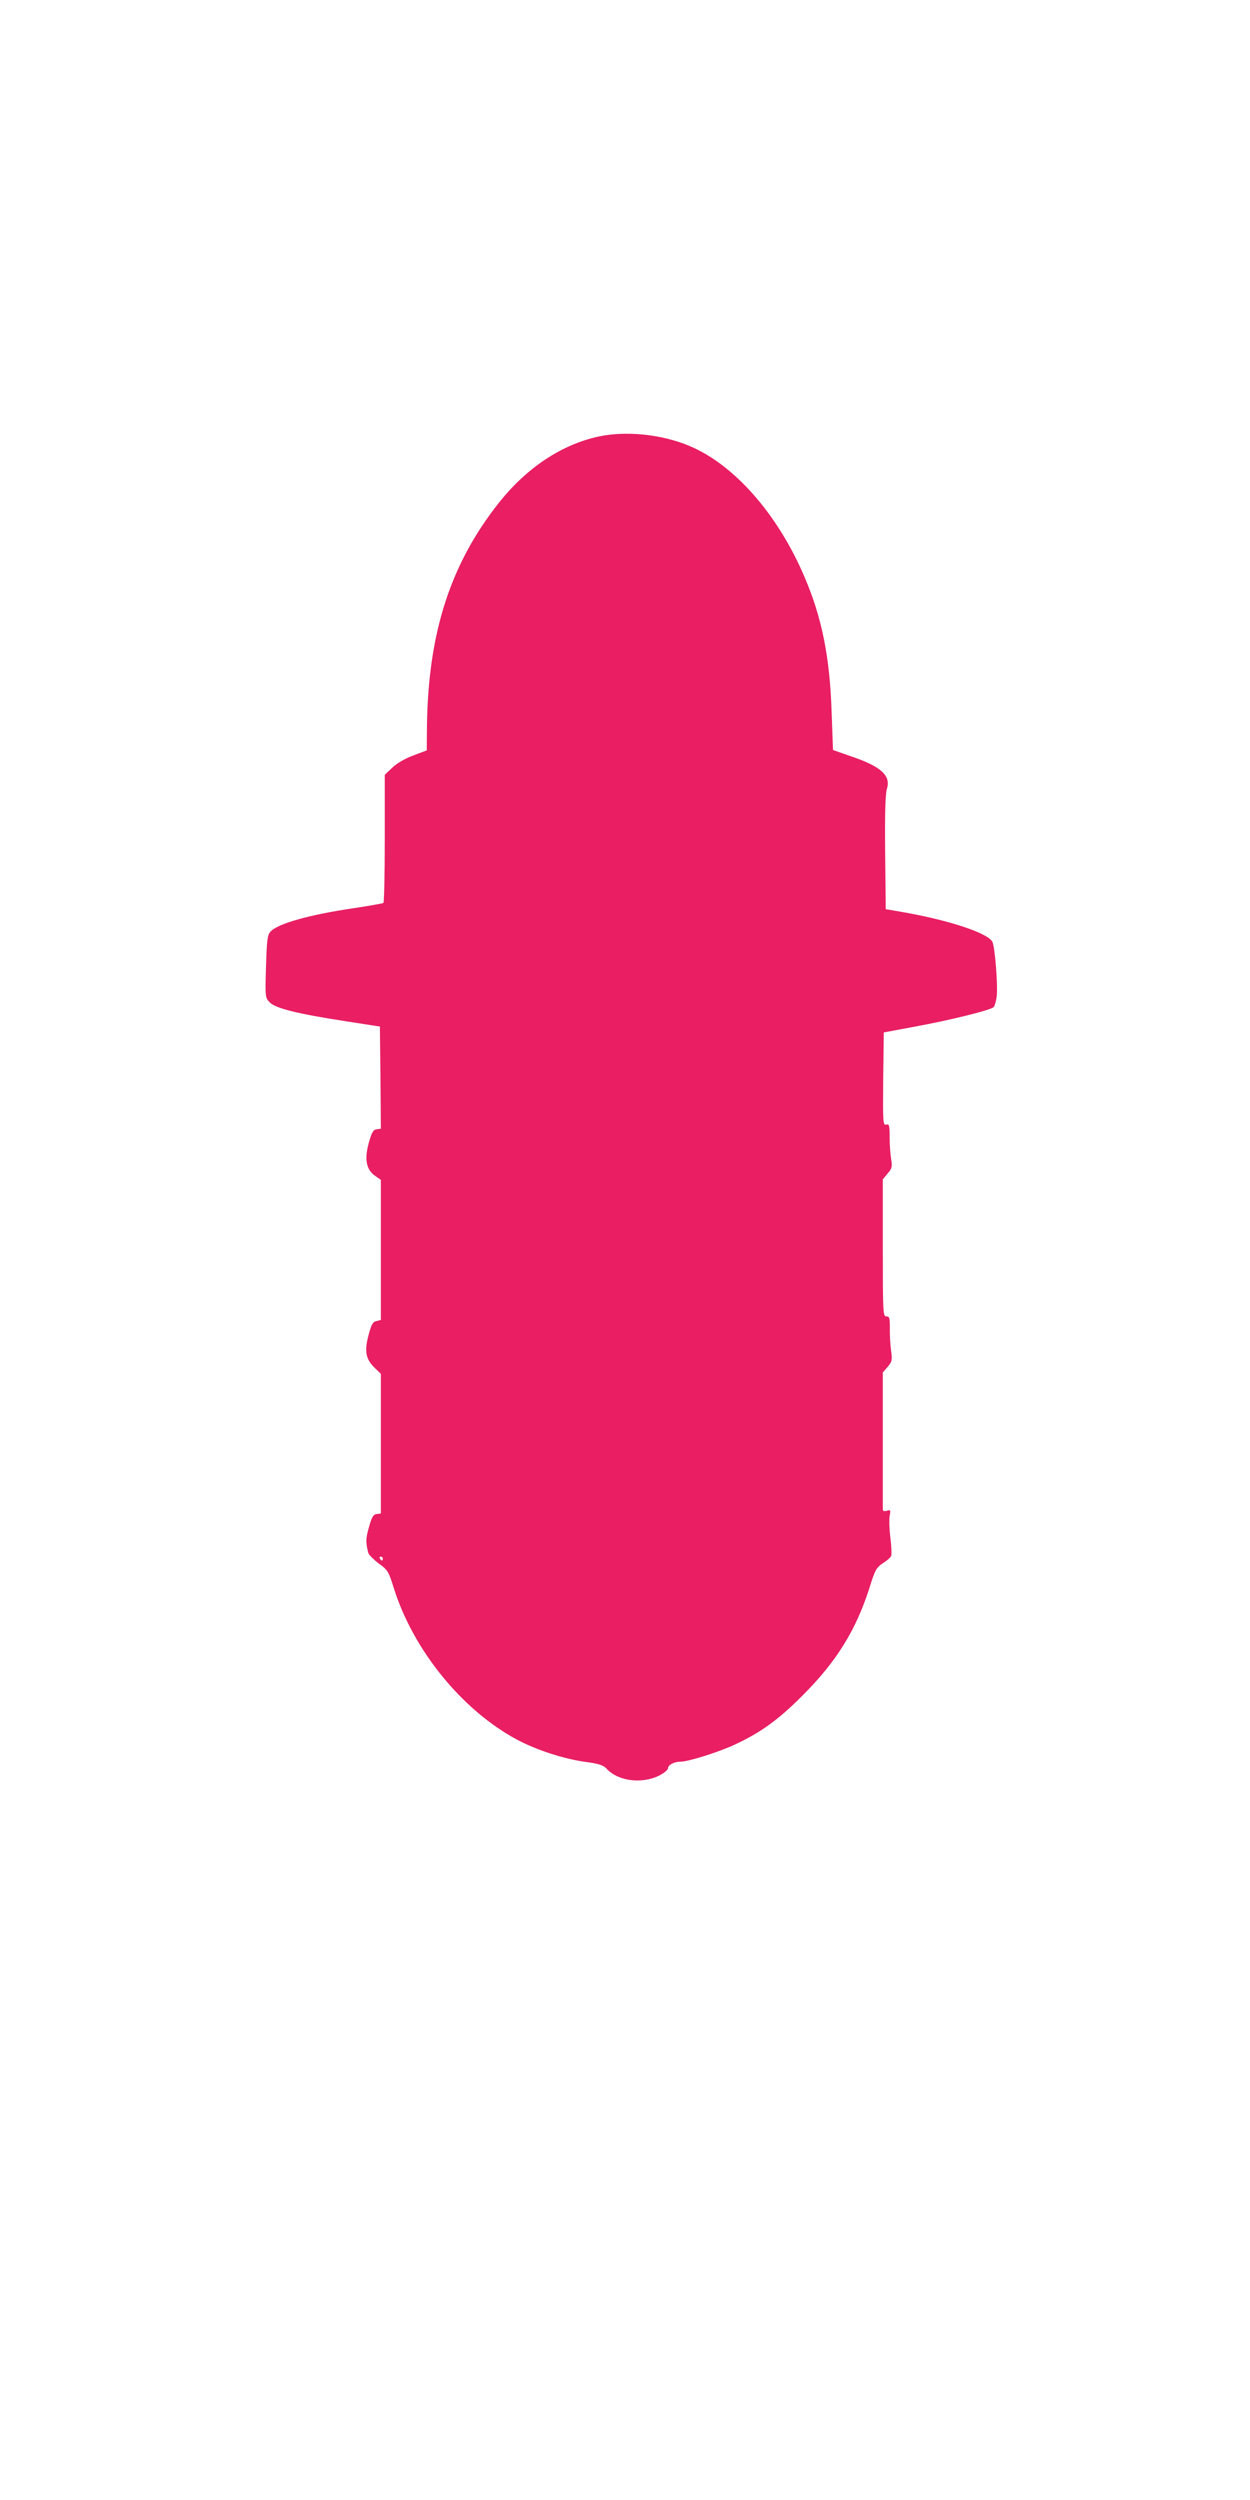 <?xml version="1.0" standalone="no"?>
<!DOCTYPE svg PUBLIC "-//W3C//DTD SVG 20010904//EN"
 "http://www.w3.org/TR/2001/REC-SVG-20010904/DTD/svg10.dtd">
<svg version="1.0" xmlns="http://www.w3.org/2000/svg"
 width="640pt" height="1280pt" viewBox="0 0 640 1280"
 preserveAspectRatio="xMidYMid meet">
<g transform="translate(0,1280) scale(0.1,-0.1)"
fill="#e91e63" stroke="none">
<path d="M3065 10565 c-190 -41 -368 -160 -509 -337 -250 -315 -364 -668 -370
-1147 l-1 -123 -69 -26 c-41 -15 -84 -40 -107 -62 l-39 -37 0 -326 c0 -179 -3
-328 -7 -330 -5 -3 -73 -15 -153 -27 -229 -34 -388 -79 -425 -120 -16 -17 -19
-44 -23 -179 -5 -158 -4 -160 20 -184 30 -30 143 -58 383 -95 l180 -28 3 -261
2 -262 -22 -3 c-17 -2 -25 -16 -40 -70 -23 -84 -13 -136 32 -168 l30 -21 0
-359 0 -358 -23 -6 c-19 -4 -26 -18 -41 -75 -21 -82 -13 -121 34 -166 l30 -29
0 -357 0 -358 -22 -3 c-17 -2 -25 -16 -39 -67 -17 -59 -17 -79 -3 -133 3 -9
27 -33 53 -53 45 -32 51 -41 76 -122 99 -320 351 -630 634 -781 100 -53 239
-98 349 -113 68 -9 91 -17 107 -34 57 -64 179 -80 268 -37 26 13 47 30 47 38
0 17 31 34 63 34 41 0 197 49 282 89 131 61 223 128 345 251 173 173 272 333
341 548 29 94 36 106 70 129 21 13 40 30 42 38 3 7 1 48 -4 91 -6 44 -7 94 -4
112 6 31 4 33 -14 27 -14 -4 -21 -2 -21 7 0 7 0 168 0 357 l0 344 25 29 c23
27 24 35 17 86 -4 31 -7 83 -6 115 0 49 -2 57 -18 57 -17 0 -18 19 -18 351 l0
351 25 30 c22 25 24 35 18 71 -4 23 -8 74 -8 113 0 63 -2 70 -18 66 -16 -4
-17 10 -15 234 l3 238 150 28 c188 34 401 87 413 102 5 6 12 30 15 53 7 55 -9
256 -22 281 -25 46 -228 113 -476 155 l-70 12 -3 290 c-2 200 1 301 9 326 21
67 -29 114 -179 165 l-97 34 -7 192 c-9 284 -50 486 -138 692 -137 323 -362
579 -593 674 -141 59 -324 77 -462 47z m-1105 -5745 c0 -5 -2 -10 -4 -10 -3 0
-8 5 -11 10 -3 6 -1 10 4 10 6 0 11 -4 11 -10z"/>
</g>
</svg>
